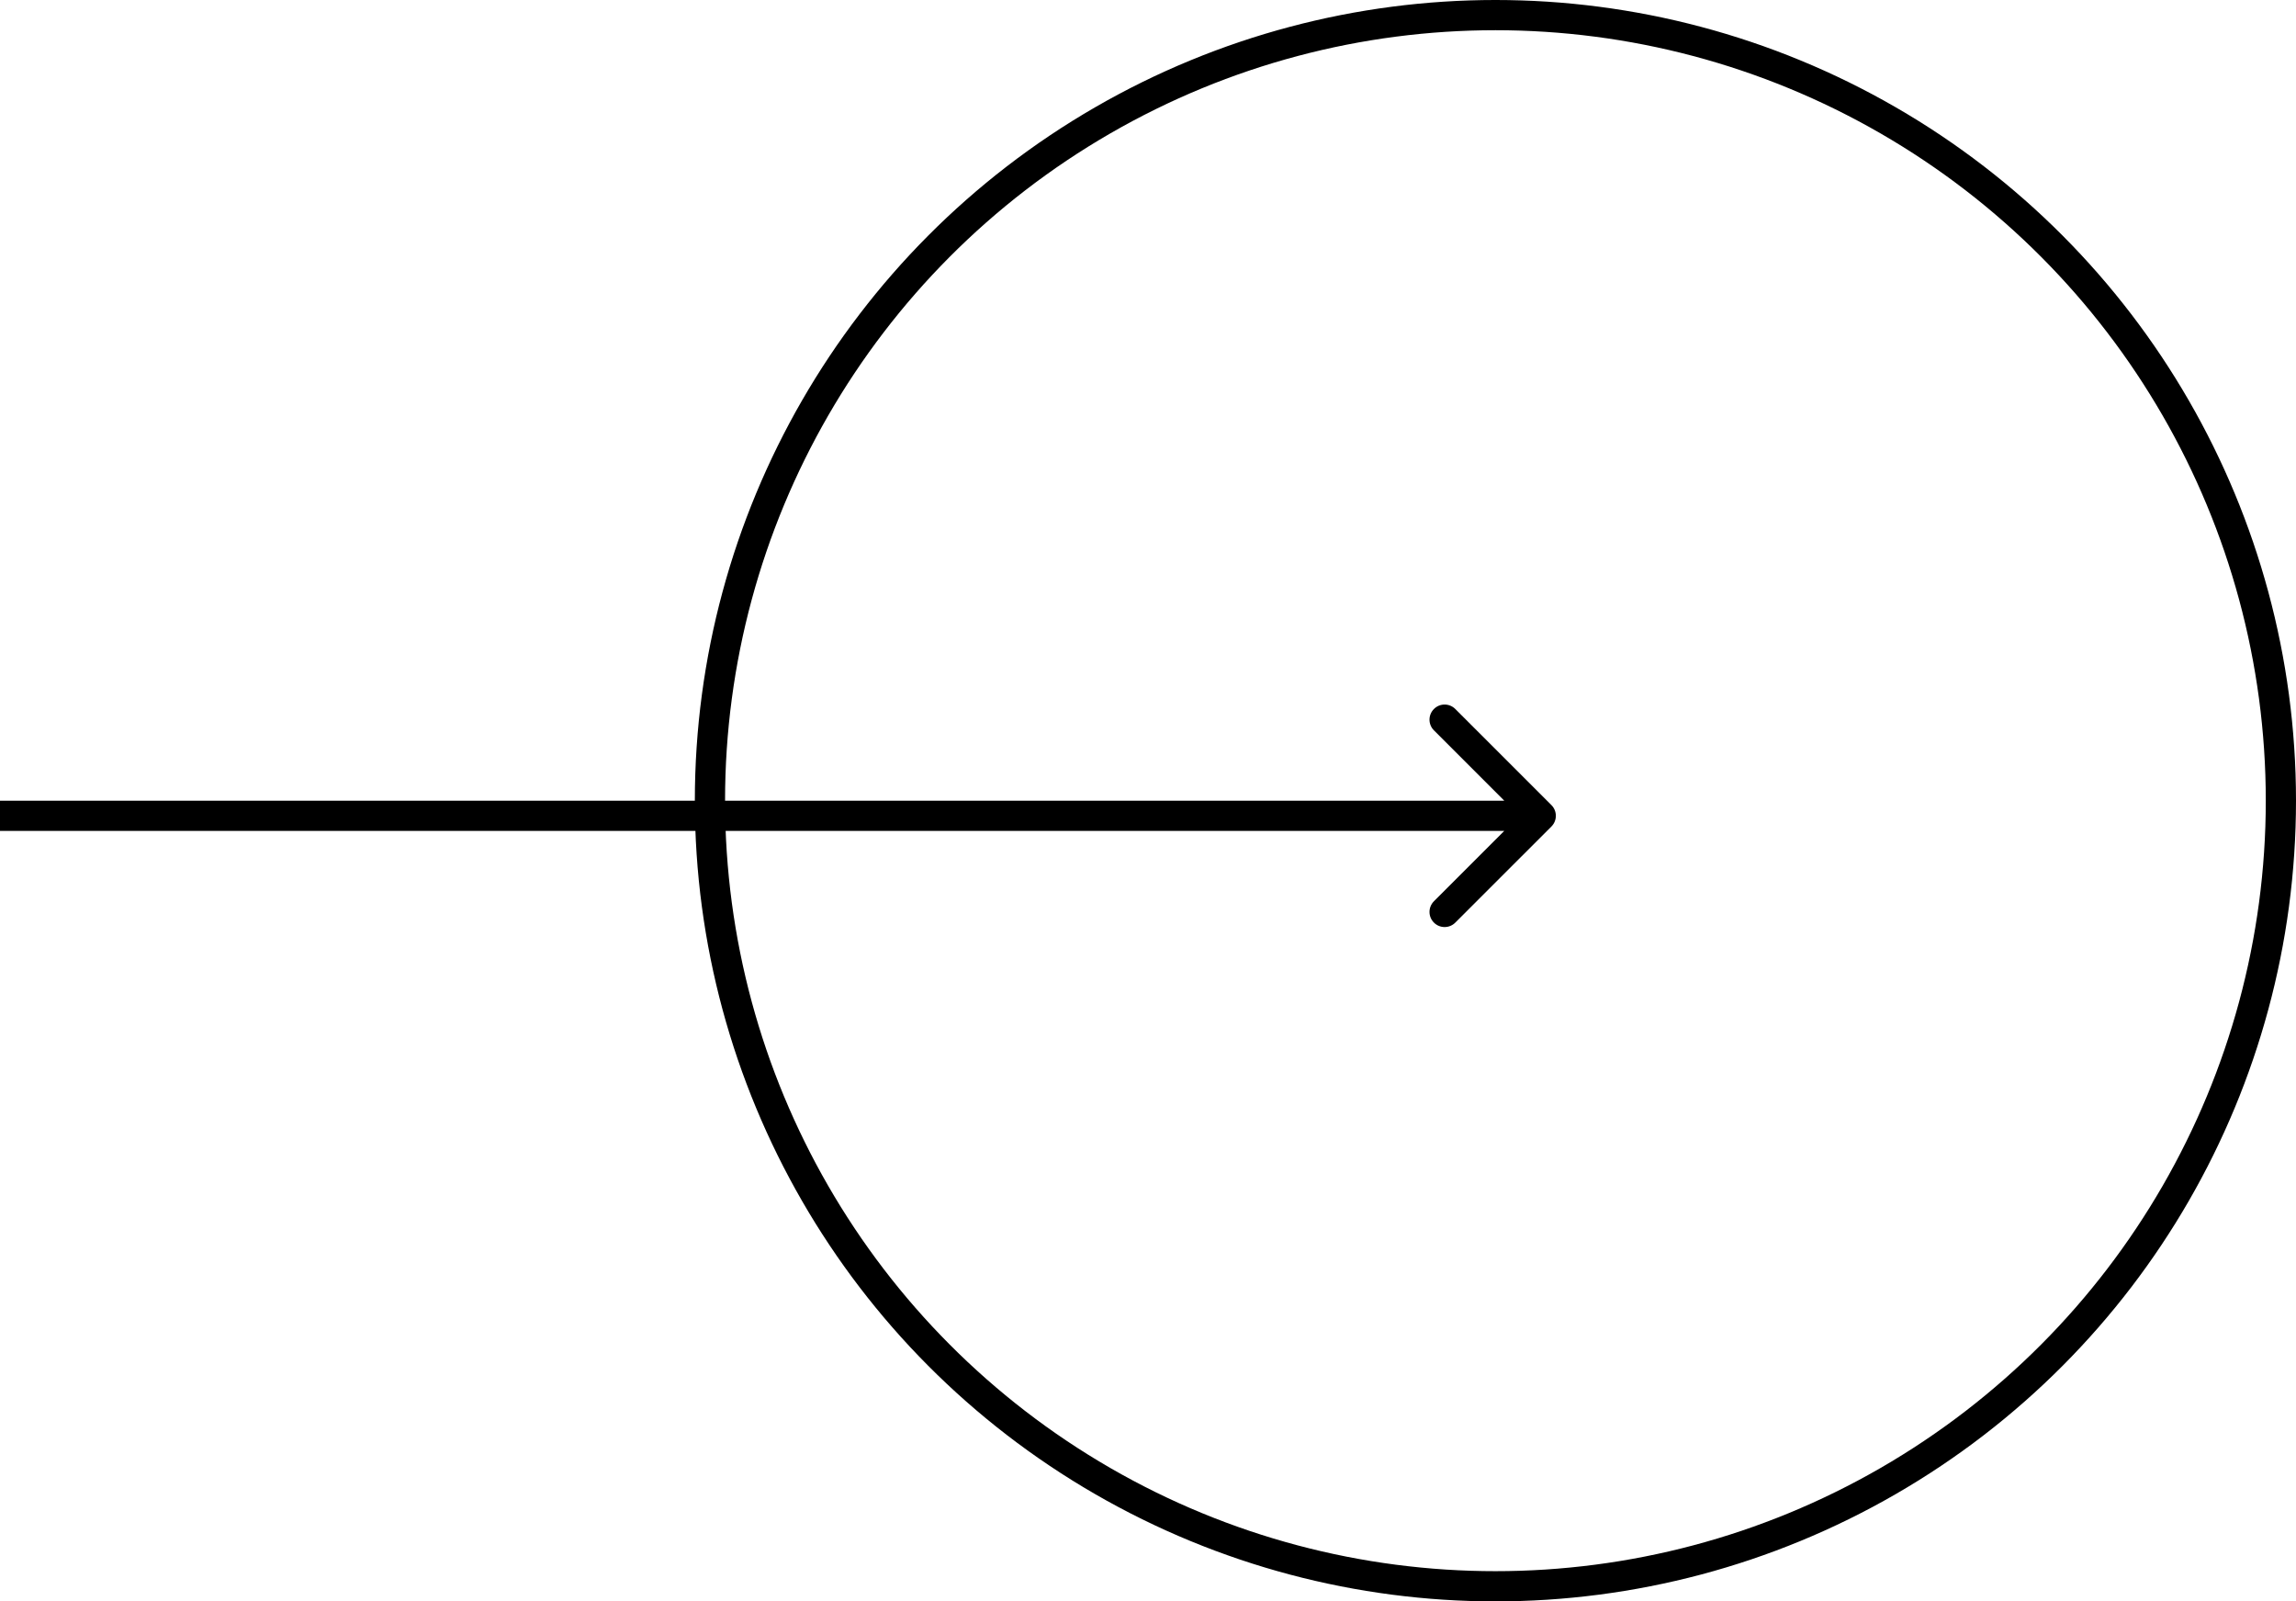 <?xml version="1.0" encoding="UTF-8"?> <svg xmlns="http://www.w3.org/2000/svg" width="76" height="53" viewBox="0 0 76 53" fill="none"><path d="M51.354 27.354C51.549 27.158 51.549 26.842 51.354 26.646L48.172 23.465C47.976 23.269 47.66 23.269 47.465 23.465C47.269 23.66 47.269 23.976 47.465 24.172L50.293 27L47.465 29.828C47.269 30.024 47.269 30.34 47.465 30.535C47.66 30.731 47.976 30.731 48.172 30.535L51.354 27.354ZM0 27.5H51V26.5H0V27.5Z" fill="black"></path><circle cx="49.5" cy="26.5" r="26" stroke="black"></circle></svg> 